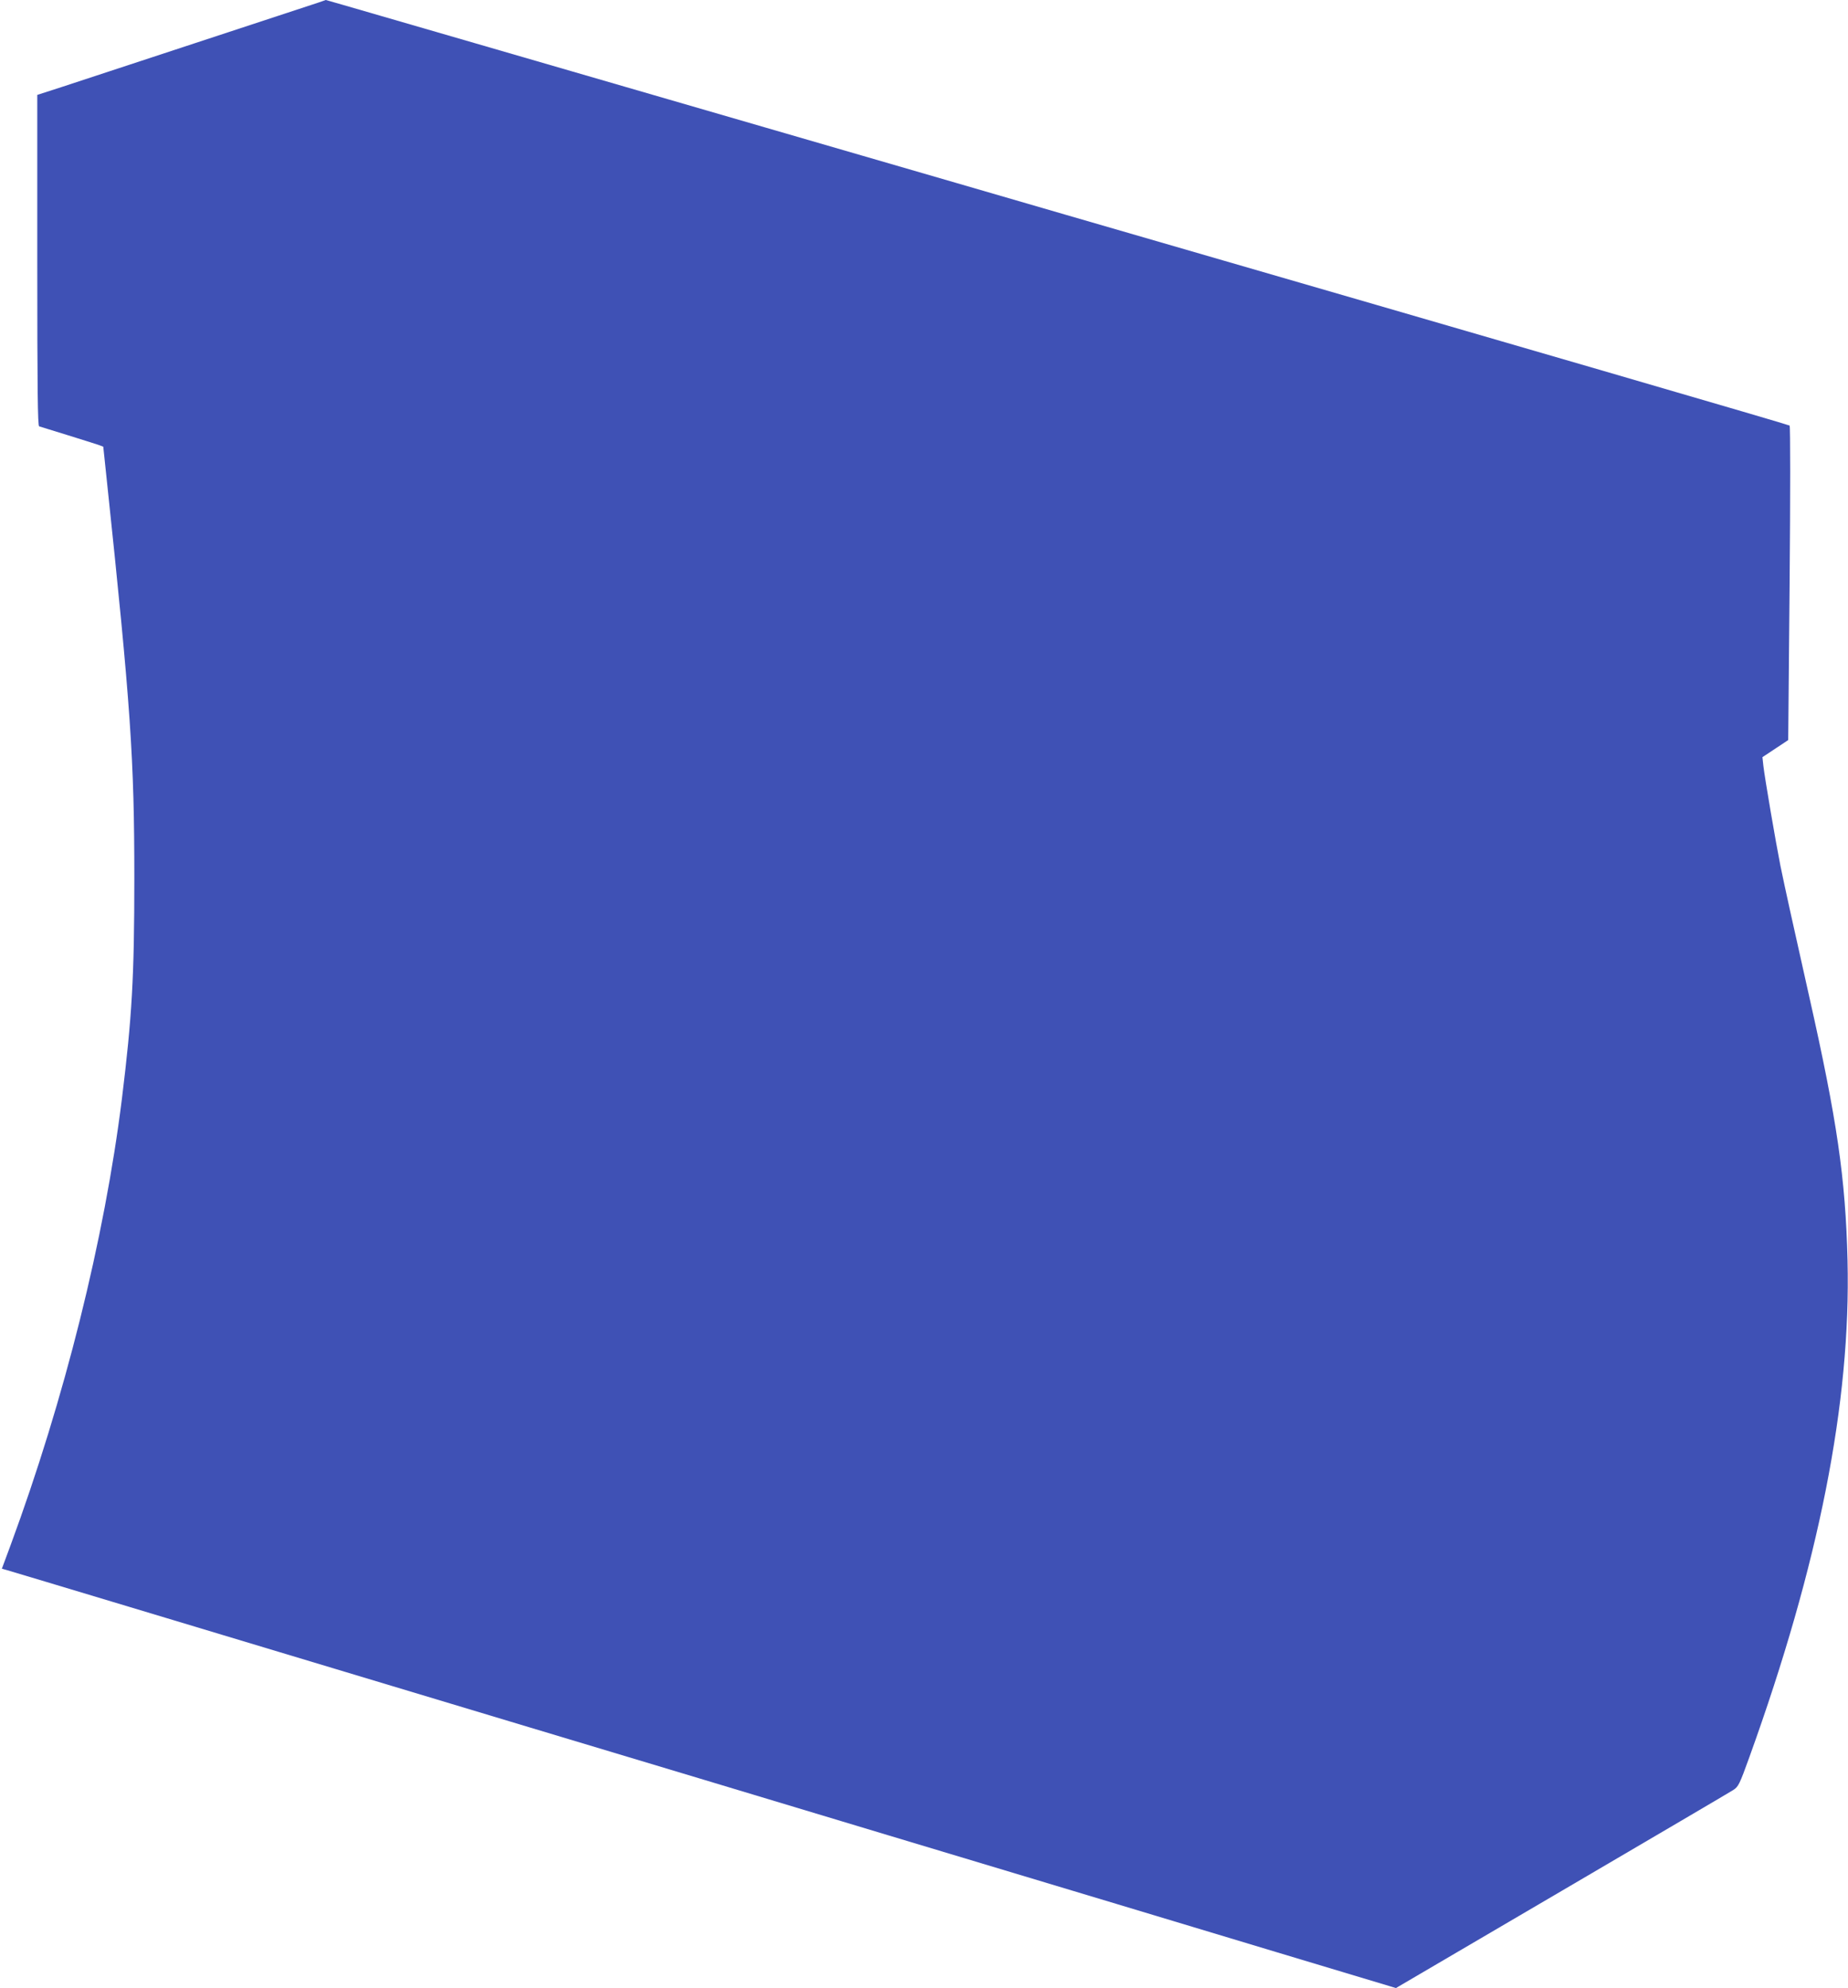 <?xml version="1.0" standalone="no"?>
<!DOCTYPE svg PUBLIC "-//W3C//DTD SVG 20010904//EN"
 "http://www.w3.org/TR/2001/REC-SVG-20010904/DTD/svg10.dtd">
<svg version="1.0" xmlns="http://www.w3.org/2000/svg"
 width="1190pt" height="1280pt" viewBox="0 0 1190 1280"
 preserveAspectRatio="xMidYMid meet">
<g transform="translate(0,1280) scale(0.1,-0.1)"
fill="#3f51b5" stroke="none">
<path d="M2055 12785 c-45 -15 -1417 -466 -1657 -545 l-158 -51 0 -1065 c0
-843 3 -1065 12 -1069 7 -2 87 -27 178 -55 91 -28 181 -57 200 -63 l35 -13 22
-209 c155 -1465 178 -1801 178 -2570 0 -635 -15 -892 -80 -1420 -113 -905
-369 -1931 -718 -2877 l-55 -148 32 -9 c17 -5 375 -112 796 -239 421 -127
1044 -314 1385 -417 341 -103 873 -263 1183 -356 309 -93 815 -245 1125 -338
309 -93 841 -253 1182 -356 1323 -398 1777 -534 2512 -756 l762 -229 1068 626
c587 344 1084 636 1104 649 33 21 41 37 104 212 448 1242 654 2283 632 3198
-13 529 -67 901 -247 1700 -101 450 -157 703 -185 840 -30 151 -101 565 -110
645 l-6 55 83 55 83 55 9 1008 c5 570 5 1012 0 1017 -7 6 -1656 486 -4654
1355 -195 57 -512 149 -705 205 -192 56 -471 137 -620 180 -148 43 -427 124
-620 180 -192 56 -471 137 -620 180 -148 43 -427 124 -620 180 -192 56 -471
137 -620 180 -148 43 -426 124 -617 179 -192 56 -349 101 -350 101 -2 -1 -21
-7 -43 -15z"/>
</g>
</svg>
